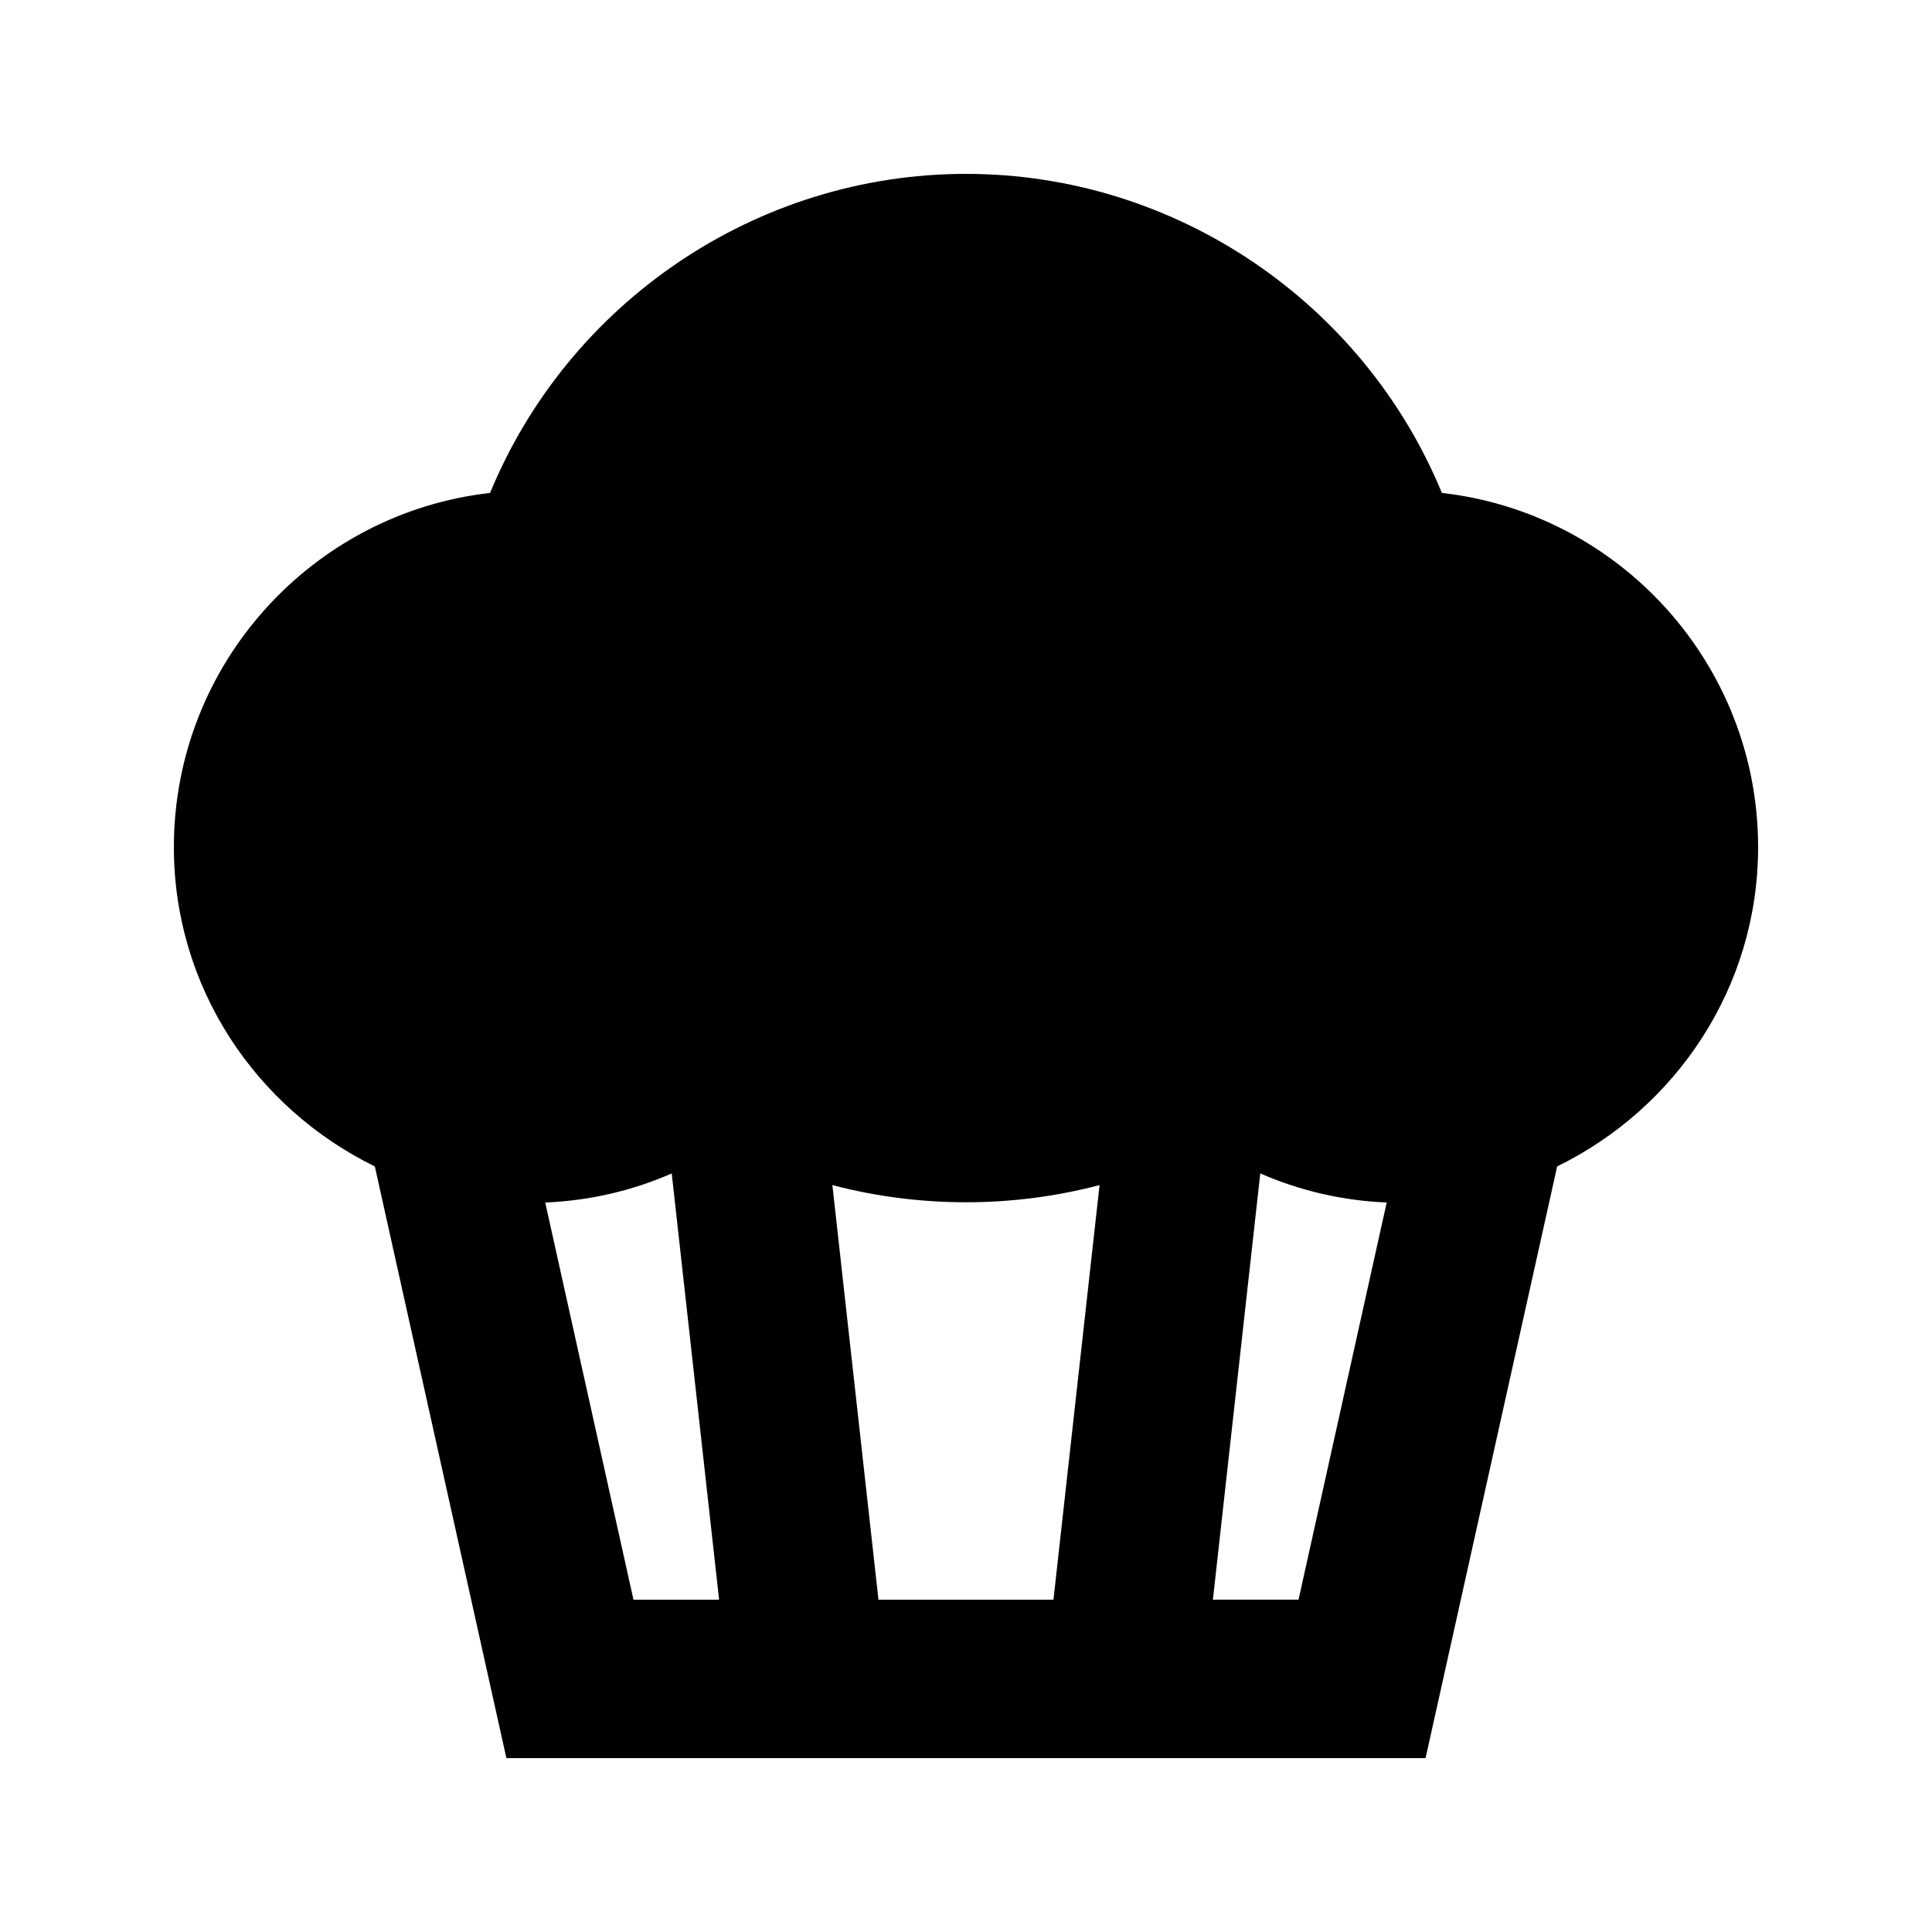 <?xml version="1.0" encoding="UTF-8"?>
<!-- Uploaded to: SVG Repo, www.svgrepo.com, Generator: SVG Repo Mixer Tools -->
<svg fill="#000000" width="800px" height="800px" version="1.1" viewBox="144 144 512 512" xmlns="http://www.w3.org/2000/svg">
 <path d="m465.43 567.93 12.555-112.96c10.559 4.617 21.875 7.223 33.504 7.703l-23.363 105.25zm-176.94-105.25c11.652-0.48 22.965-3.086 33.523-7.703l12.555 112.96h-22.691zm76.098-4.617c23.113 6.066 47.715 6.066 70.805 0l-12.215 109.87h-46.375zm245.33-89.551c0-48.492-36.715-88.566-83.801-93.879-20.82-50.484-70.594-84.555-126.12-84.555-55.547 0-105.32 34.07-126.12 84.555-47.086 5.312-83.801 45.387-83.801 93.879 0 37.258 21.852 69.25 53.258 84.598l34.867 156.81h243.59l34.871-156.81c31.402-15.348 53.254-47.34 53.254-84.598z" fill-rule="evenodd"/>
</svg>